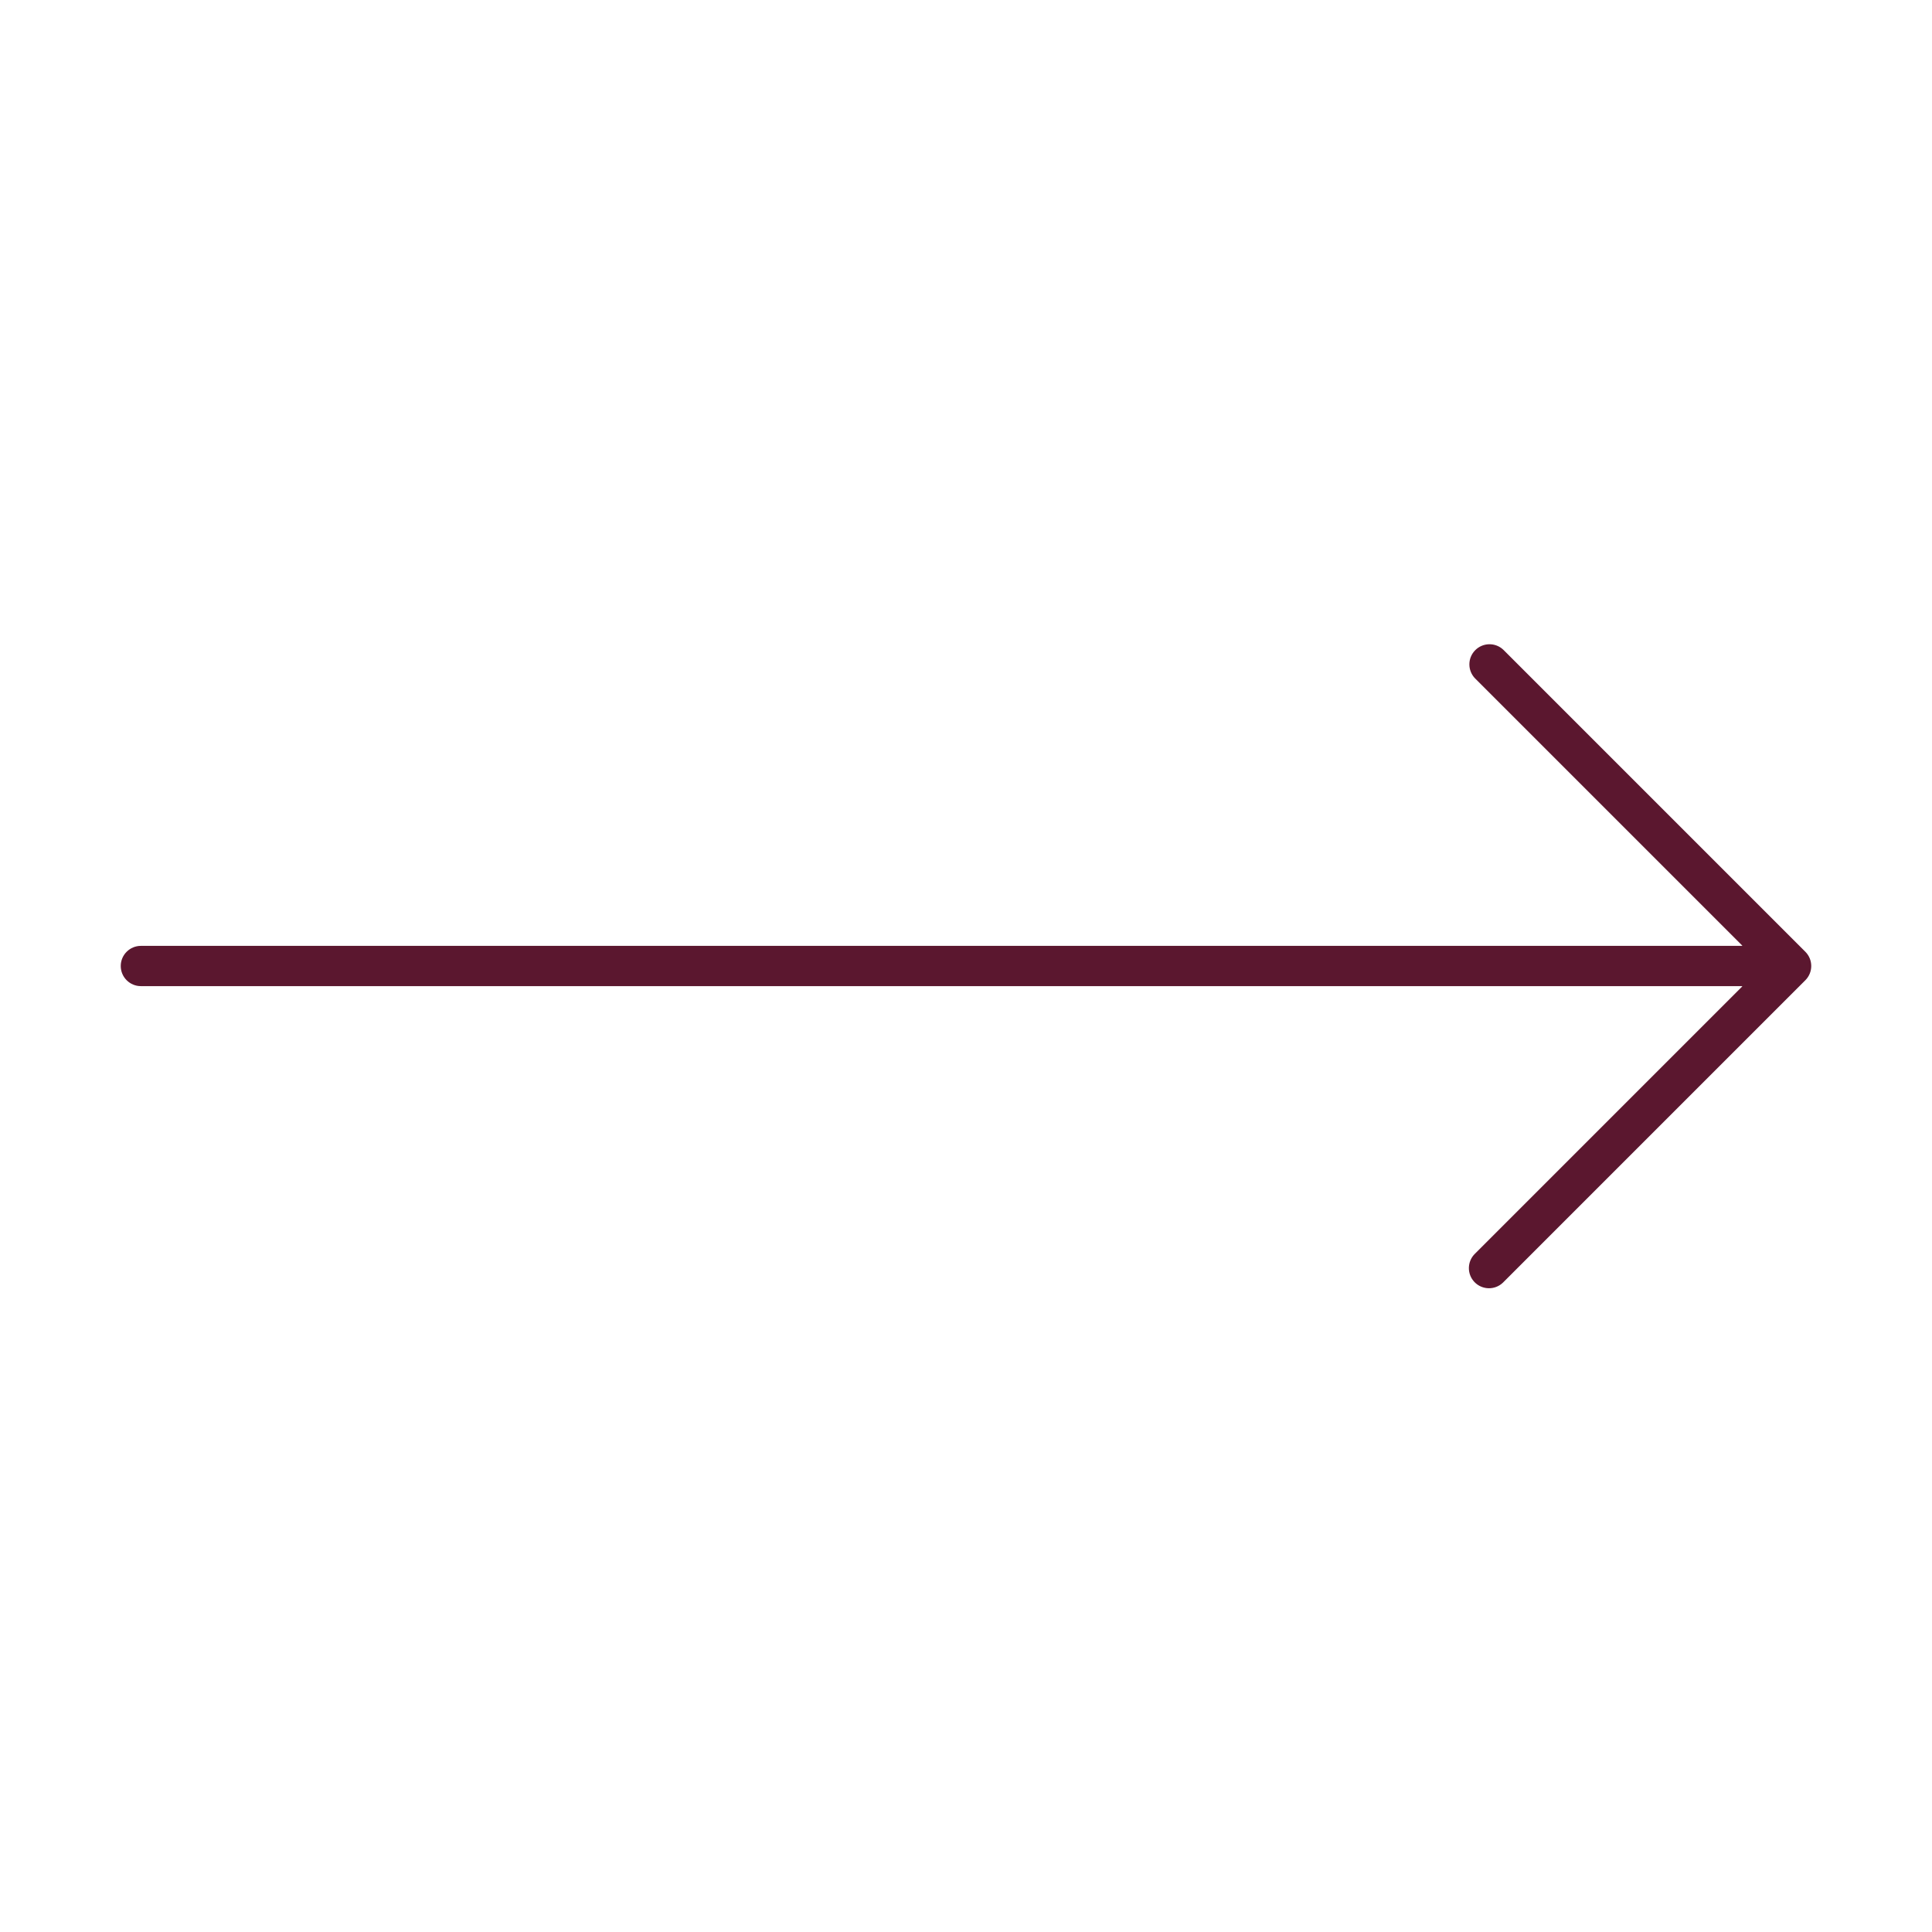 <svg width="96" height="96" xmlns="http://www.w3.org/2000/svg" xmlns:xlink="http://www.w3.org/1999/xlink" xml:space="preserve" overflow="hidden"><defs><clipPath id="clip0"><rect x="0" y="0" width="96" height="96"/></clipPath></defs><g clip-path="url(#clip0)"><path d="M74.707 32.293C74.31 31.909 73.677 31.92 73.293 32.318 72.919 32.705 72.919 33.319 73.293 33.707L86.569 46.983C86.573 46.987 86.573 46.993 86.569 46.997 86.567 46.999 86.565 47 86.562 47L7 47C6.448 47 6 47.448 6 48 6 48.552 6.448 49 7 49L86.562 49C86.567 49 86.572 49.005 86.572 49.01 86.572 49.013 86.571 49.015 86.569 49.017L73.293 62.293C72.896 62.677 72.885 63.31 73.268 63.707 73.652 64.104 74.285 64.115 74.682 63.732 74.691 63.724 74.699 63.715 74.707 63.707L89.707 48.707C90.097 48.316 90.097 47.684 89.707 47.293Z" fill="#5B172F"/></g></svg>